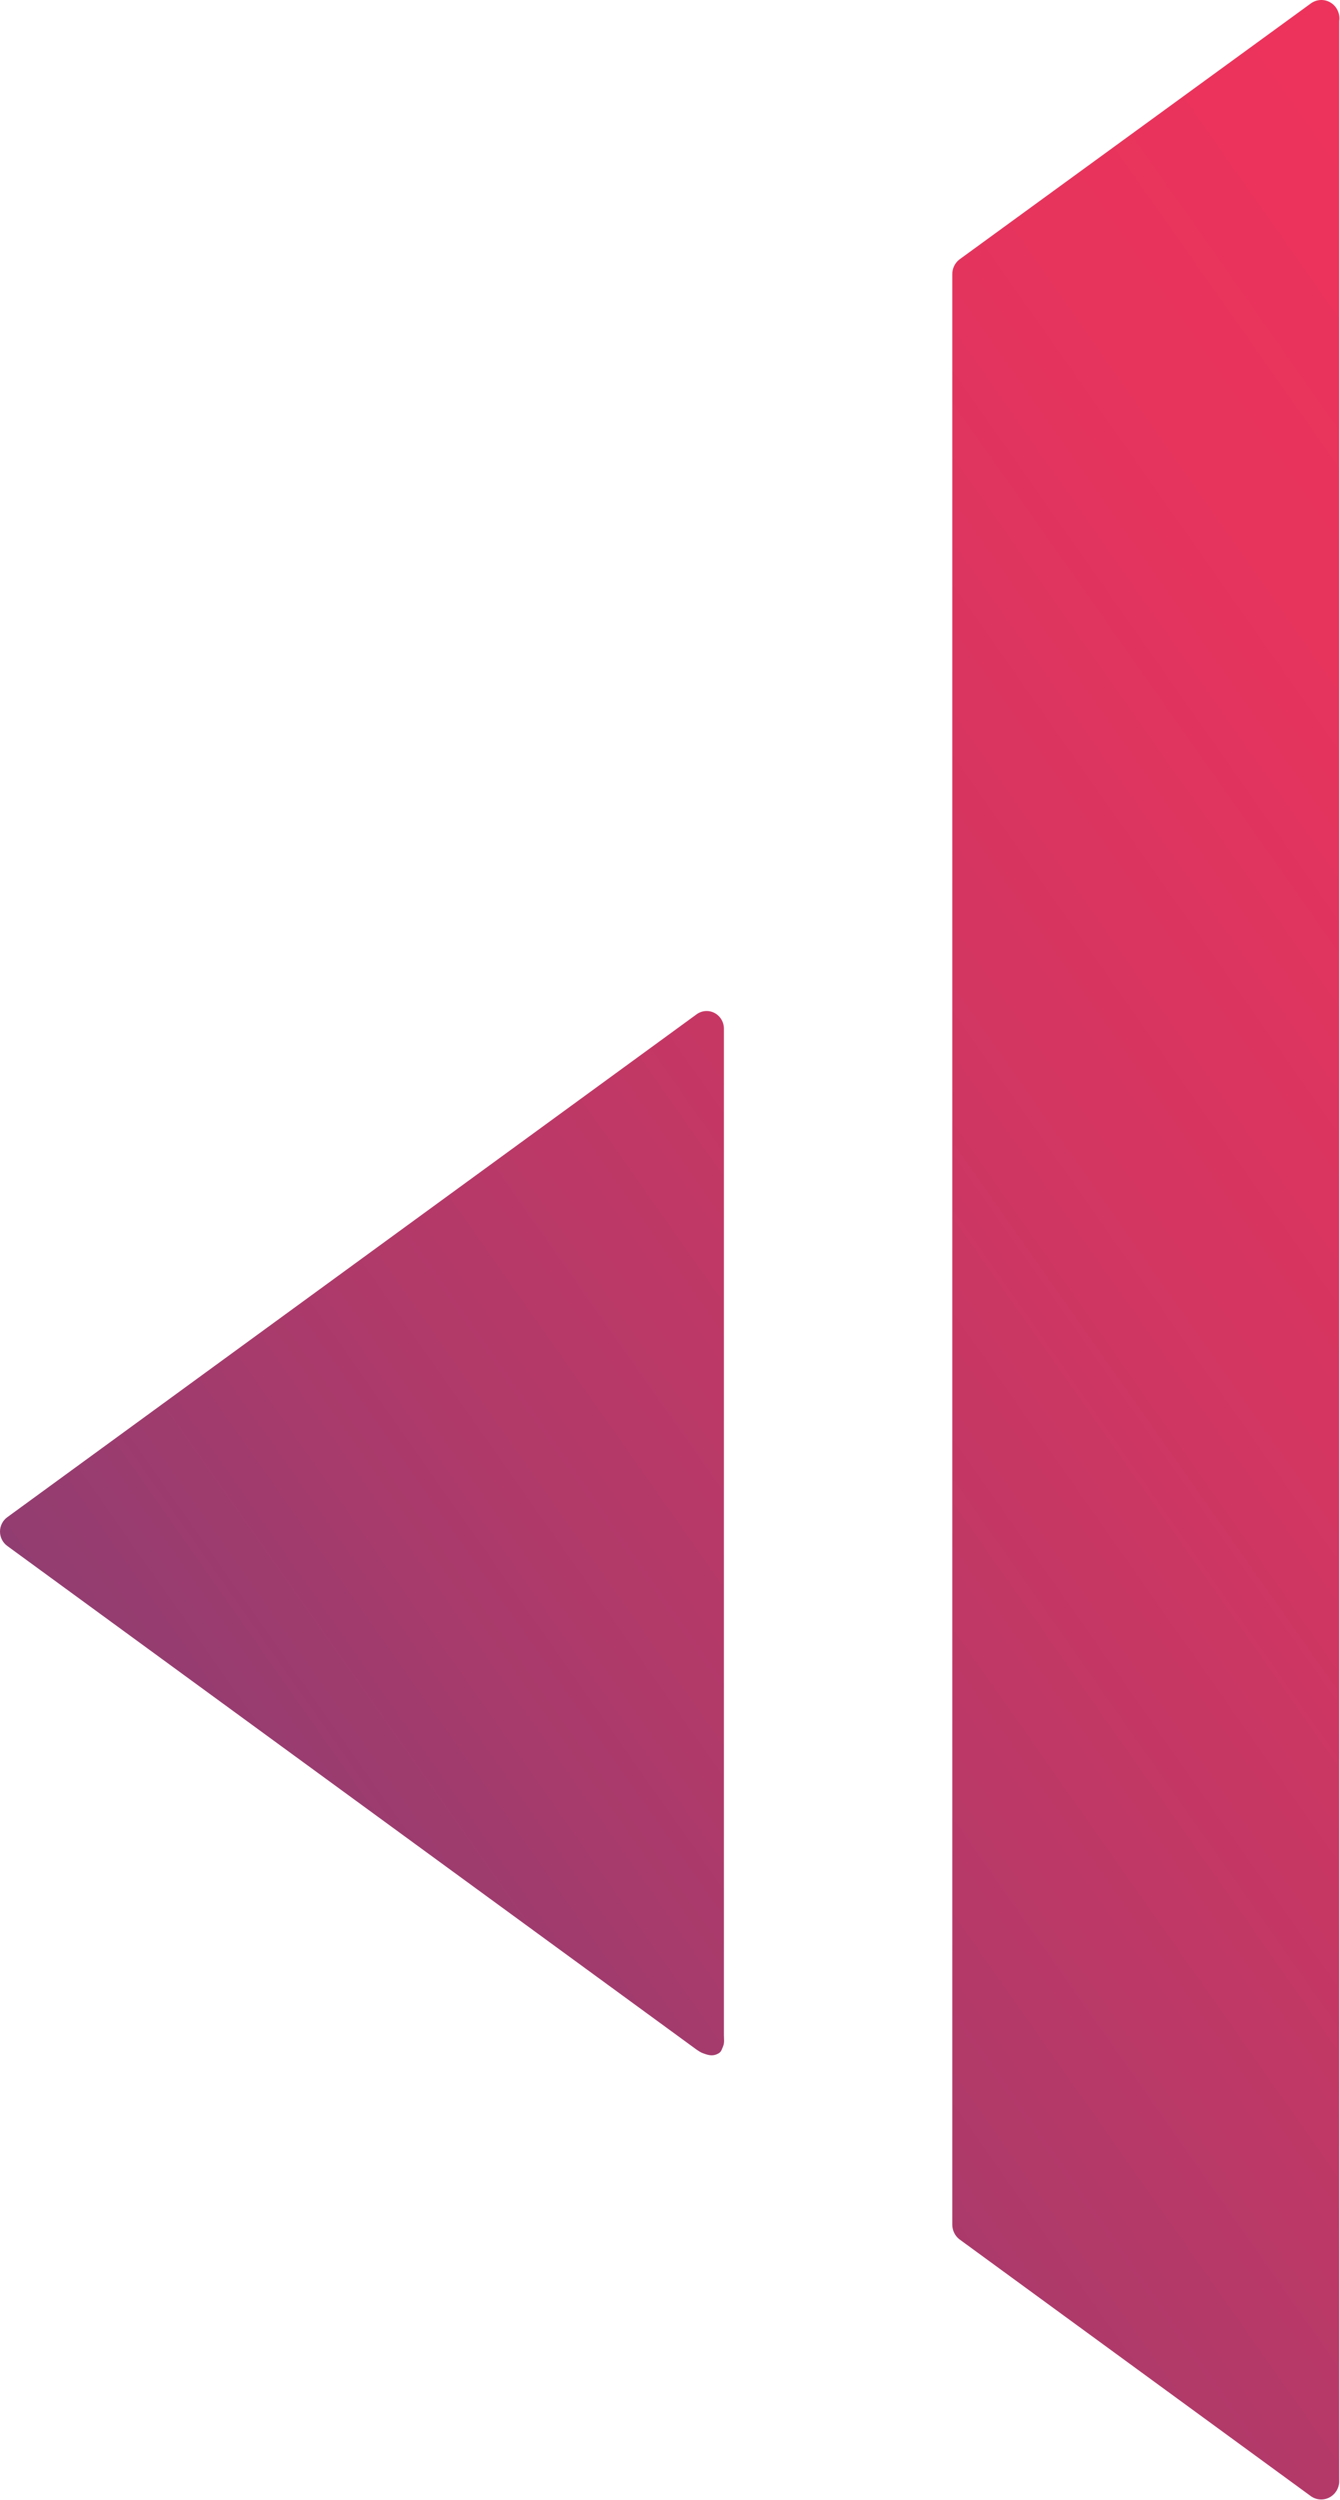 <svg width="459" height="856" viewBox="0 0 459 856" fill="none" xmlns="http://www.w3.org/2000/svg">
<path d="M328.614 766.674L449.054 854.655C449.964 855.293 451.026 855.67 452.128 855.748C453.23 855.825 454.332 855.6 455.32 855.096C456.308 854.593 457.146 853.829 457.746 852.884C458.346 851.939 458.686 850.847 458.732 849.722V7.176C458.9 5.959 458.714 4.719 458.198 3.609C457.684 2.498 456.862 1.565 455.834 0.925C454.804 0.284 453.616 -0.036 452.412 0.003C451.208 0.042 450.04 0.439 449.054 1.146L328.614 88.854C327.834 89.463 327.208 90.254 326.788 91.159C326.366 92.065 326.164 93.06 326.196 94.061V761.739C326.206 762.696 326.428 763.635 326.848 764.489C327.268 765.346 327.872 766.092 328.614 766.674ZM247.964 696.78V352.252C247.976 351.133 247.682 350.032 247.116 349.071C246.55 348.112 245.732 347.333 244.754 346.82C243.778 346.308 242.68 346.084 241.586 346.172C240.49 346.26 239.44 346.657 238.554 347.319L2.514 519.446C1.738 520.002 1.104 520.742 0.666 521.6C0.23 522.459 0 523.412 0 524.379C0 525.348 0.23 526.301 0.666 527.159C1.104 528.018 1.738 528.756 2.514 529.312L238.554 701.713C240.142 702.771 240.232 702.799 241.642 703.28C243.054 703.762 244.284 703.902 245.642 703.28C246.998 702.658 247.058 702.129 247.64 700.732C248.224 699.336 247.964 698.183 247.964 696.78Z" fill="url(#paint0_linear_942_76)"/>
<defs>
<linearGradient id="paint0_linear_942_76" x1="-482.738" y1="751.05" x2="479.453" y2="74.683" gradientUnits="userSpaceOnUse">
<stop stop-color="#1A4A8E"/>
<stop offset="0.13" stop-color="#414684"/>
<stop offset="0.36" stop-color="#7E3F76"/>
<stop offset="0.57" stop-color="#AE3A6A"/>
<stop offset="0.75" stop-color="#D03662"/>
<stop offset="0.9" stop-color="#E5345D"/>
<stop offset="1" stop-color="#ED335B"/>
</linearGradient>
</defs>
</svg>

